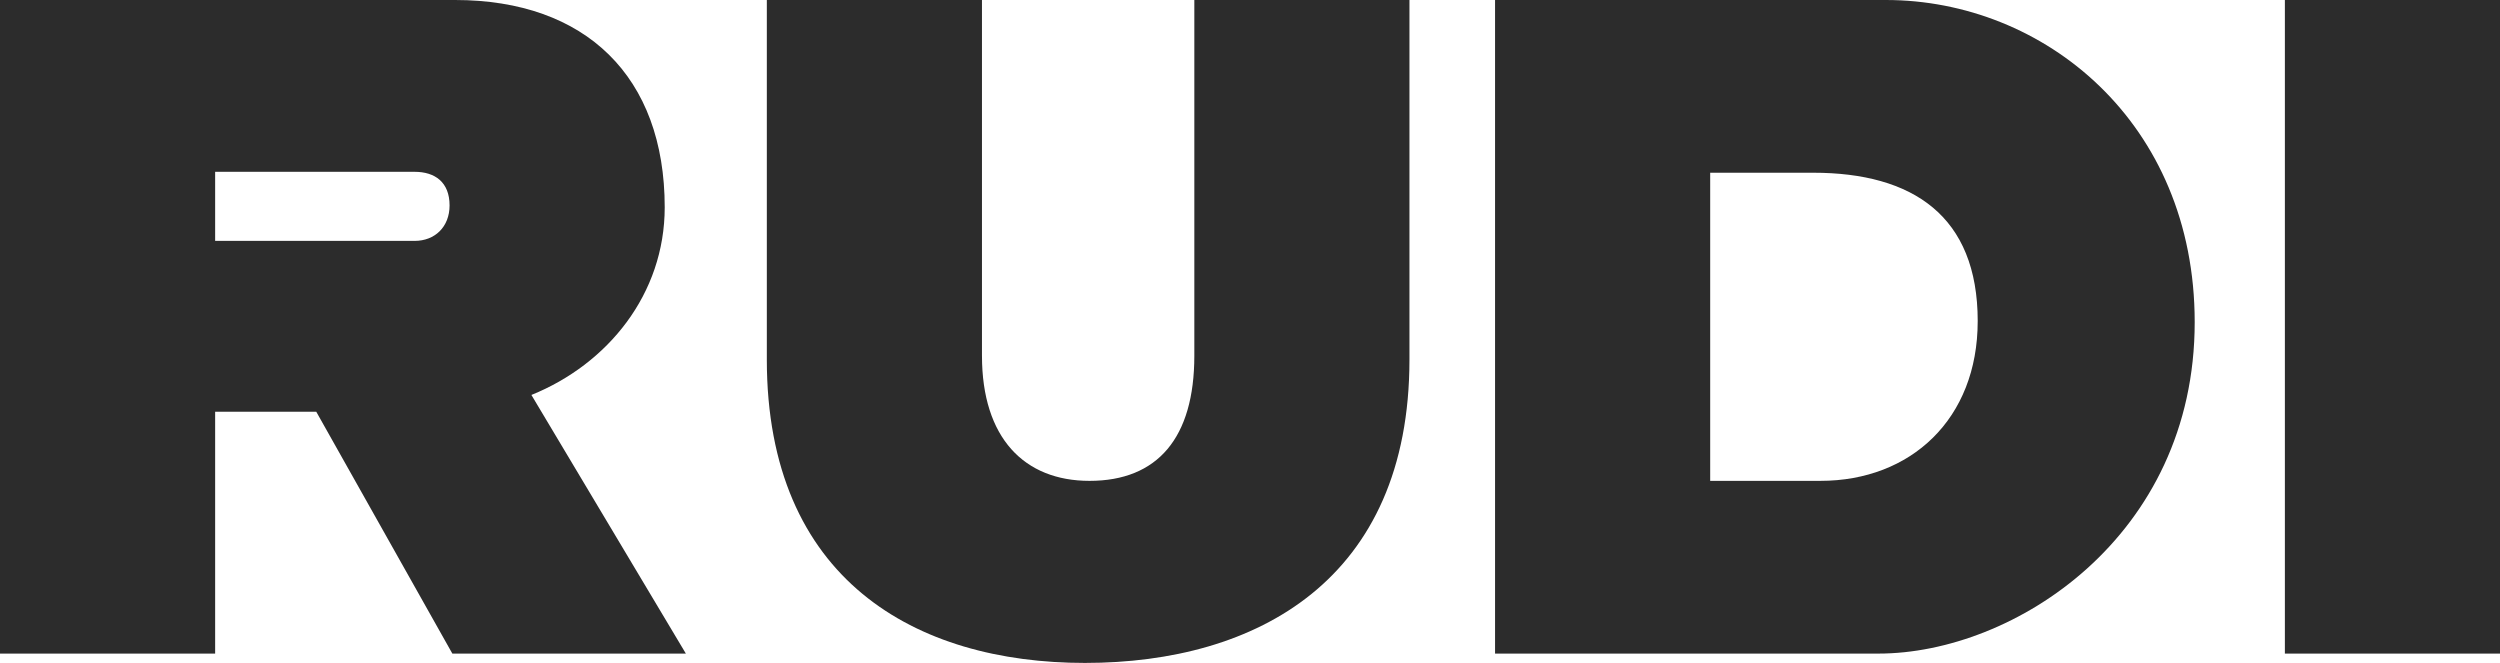 <svg xmlns="http://www.w3.org/2000/svg" width="693.612" height="183.926" viewBox="0 0 693.612 183.926">
  <g id="Gruppe_817" data-name="Gruppe 817" transform="translate(11872.001 4053)">
    <path id="Pfad_41" data-name="Pfad 41" d="M87.748,114.24H59.69v67.1H0V0H126.261c36.224,0,58.16,21.239,58.16,57.509,0,24.093-15.817,43.52-36.988,52.07l42.856,71.756H125.5ZM59.69,66.834h55.348c5.614,0,9.693-3.886,9.693-9.837,0-6.48-4.079-9.328-9.693-9.328H59.69Z" transform="translate(-11872.001 -4053)" fill="#2c2c2c"/>
    <path id="Pfad_42" data-name="Pfad 42" d="M249.365,99.735V0h59.689V98.7c0,22.8,11.733,34.712,29.839,34.712,18.874,0,29.079-11.913,29.079-34.712V0h59.686V99.735c0,61.137-42.343,84.191-90.041,84.191-46.936,0-88.256-23.055-88.256-84.191" transform="translate(-11908.612 -4053)" fill="#2c2c2c"/>
    <path id="Pfad_43" data-name="Pfad 43" d="M680.285,89.373c0,59.583-50.251,91.962-87.747,91.962H486.171V0H594.577c43.874,0,85.707,33.934,85.707,89.373m-60.2-.259c0-29.273-18.11-41.192-45.658-41.192H545.86v85.488h30.6c25,0,43.62-17.1,43.62-44.3" transform="translate(-11943.378 -4053)" fill="#2c2c2c"/>
    <rect id="Rechteck_180" data-name="Rechteck 180" width="59.686" height="181.336" transform="translate(-11238.074 -4053)" fill="#2c2c2c"/>
  </g>
</svg>
